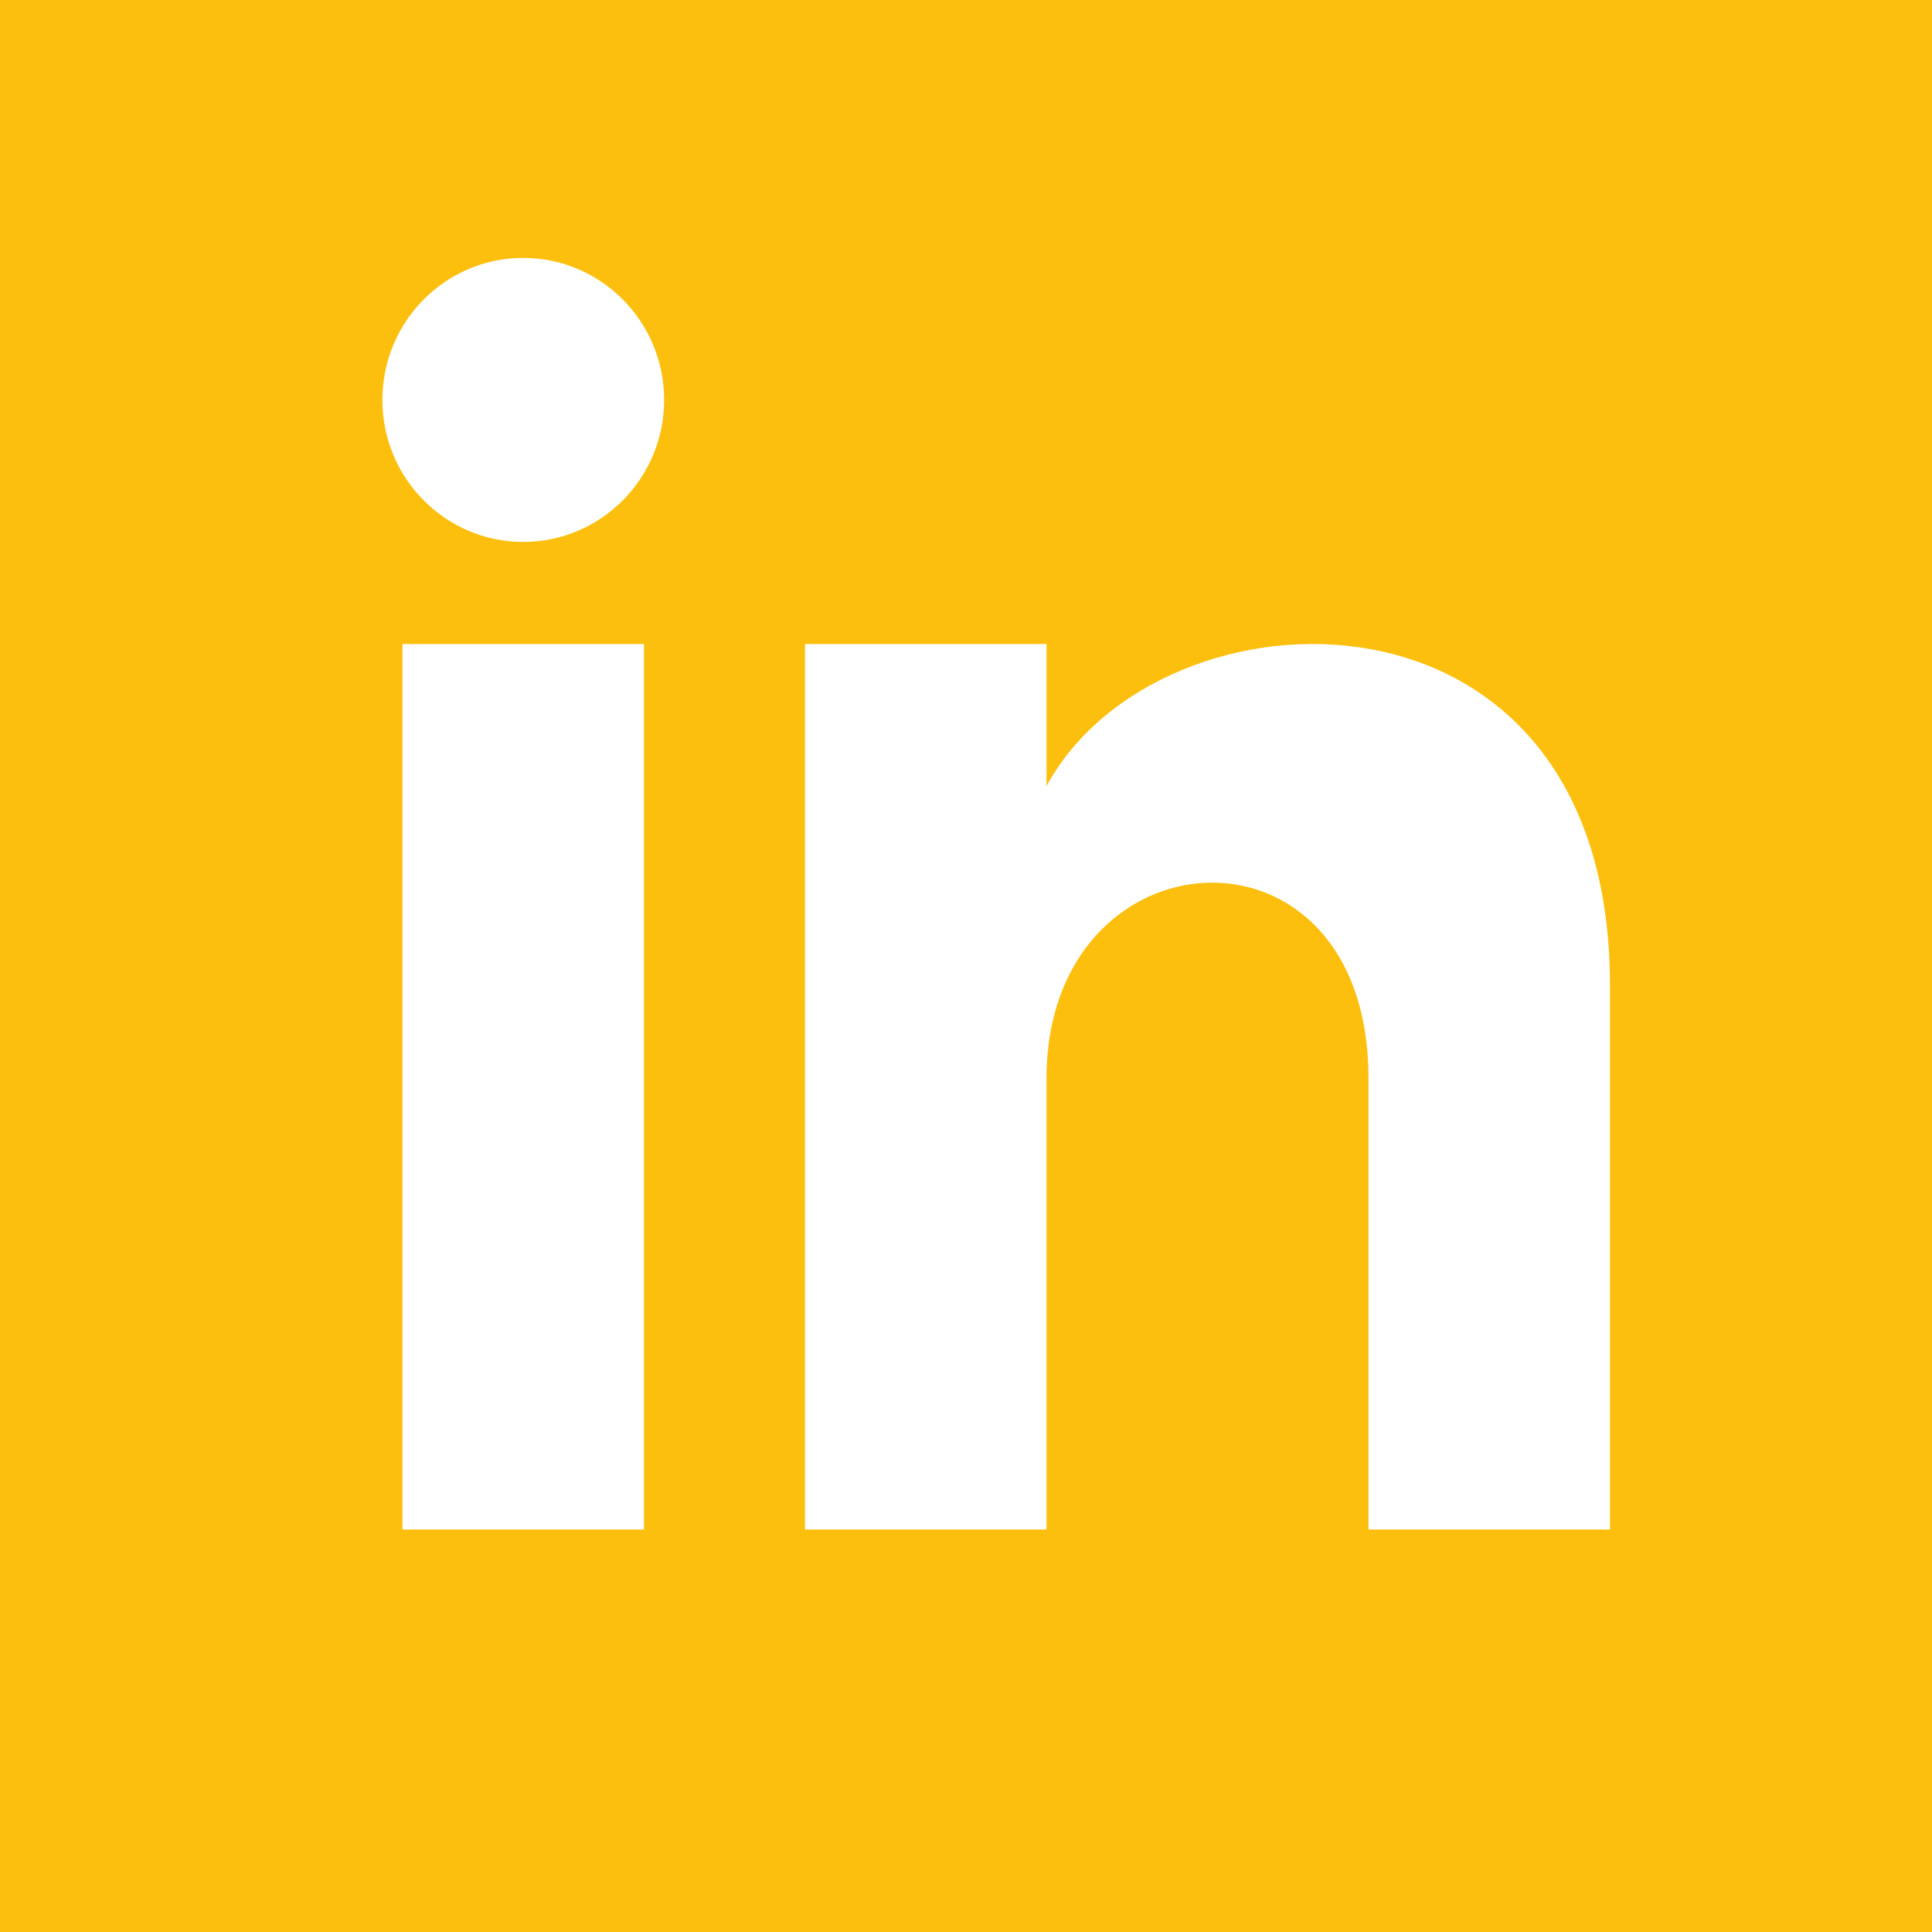 <svg width="28" height="28" viewBox="0 0 28 28" fill="none" xmlns="http://www.w3.org/2000/svg">
<g clip-path="url(#clip0_4092_5760)">
<path d="M0 0V28H28V0H0ZM9.333 22.167H5.833V9.333H9.333V22.167ZM7.583 7.854C6.456 7.854 5.542 6.932 5.542 5.796C5.542 4.66 6.456 3.738 7.583 3.738C8.71 3.738 9.625 4.66 9.625 5.796C9.625 6.932 8.711 7.854 7.583 7.854ZM23.333 22.167H19.833V15.629C19.833 11.699 15.167 11.997 15.167 15.629V22.167H11.667V9.333H15.167V11.393C16.797 8.376 23.333 8.153 23.333 14.281V22.167Z" fill="#FDBF0D"/>
</g>
<defs>
<clipPath id="clip0_4092_5760">
<rect width="28" height="28" fill="white"/>
</clipPath>
</defs>
</svg>
